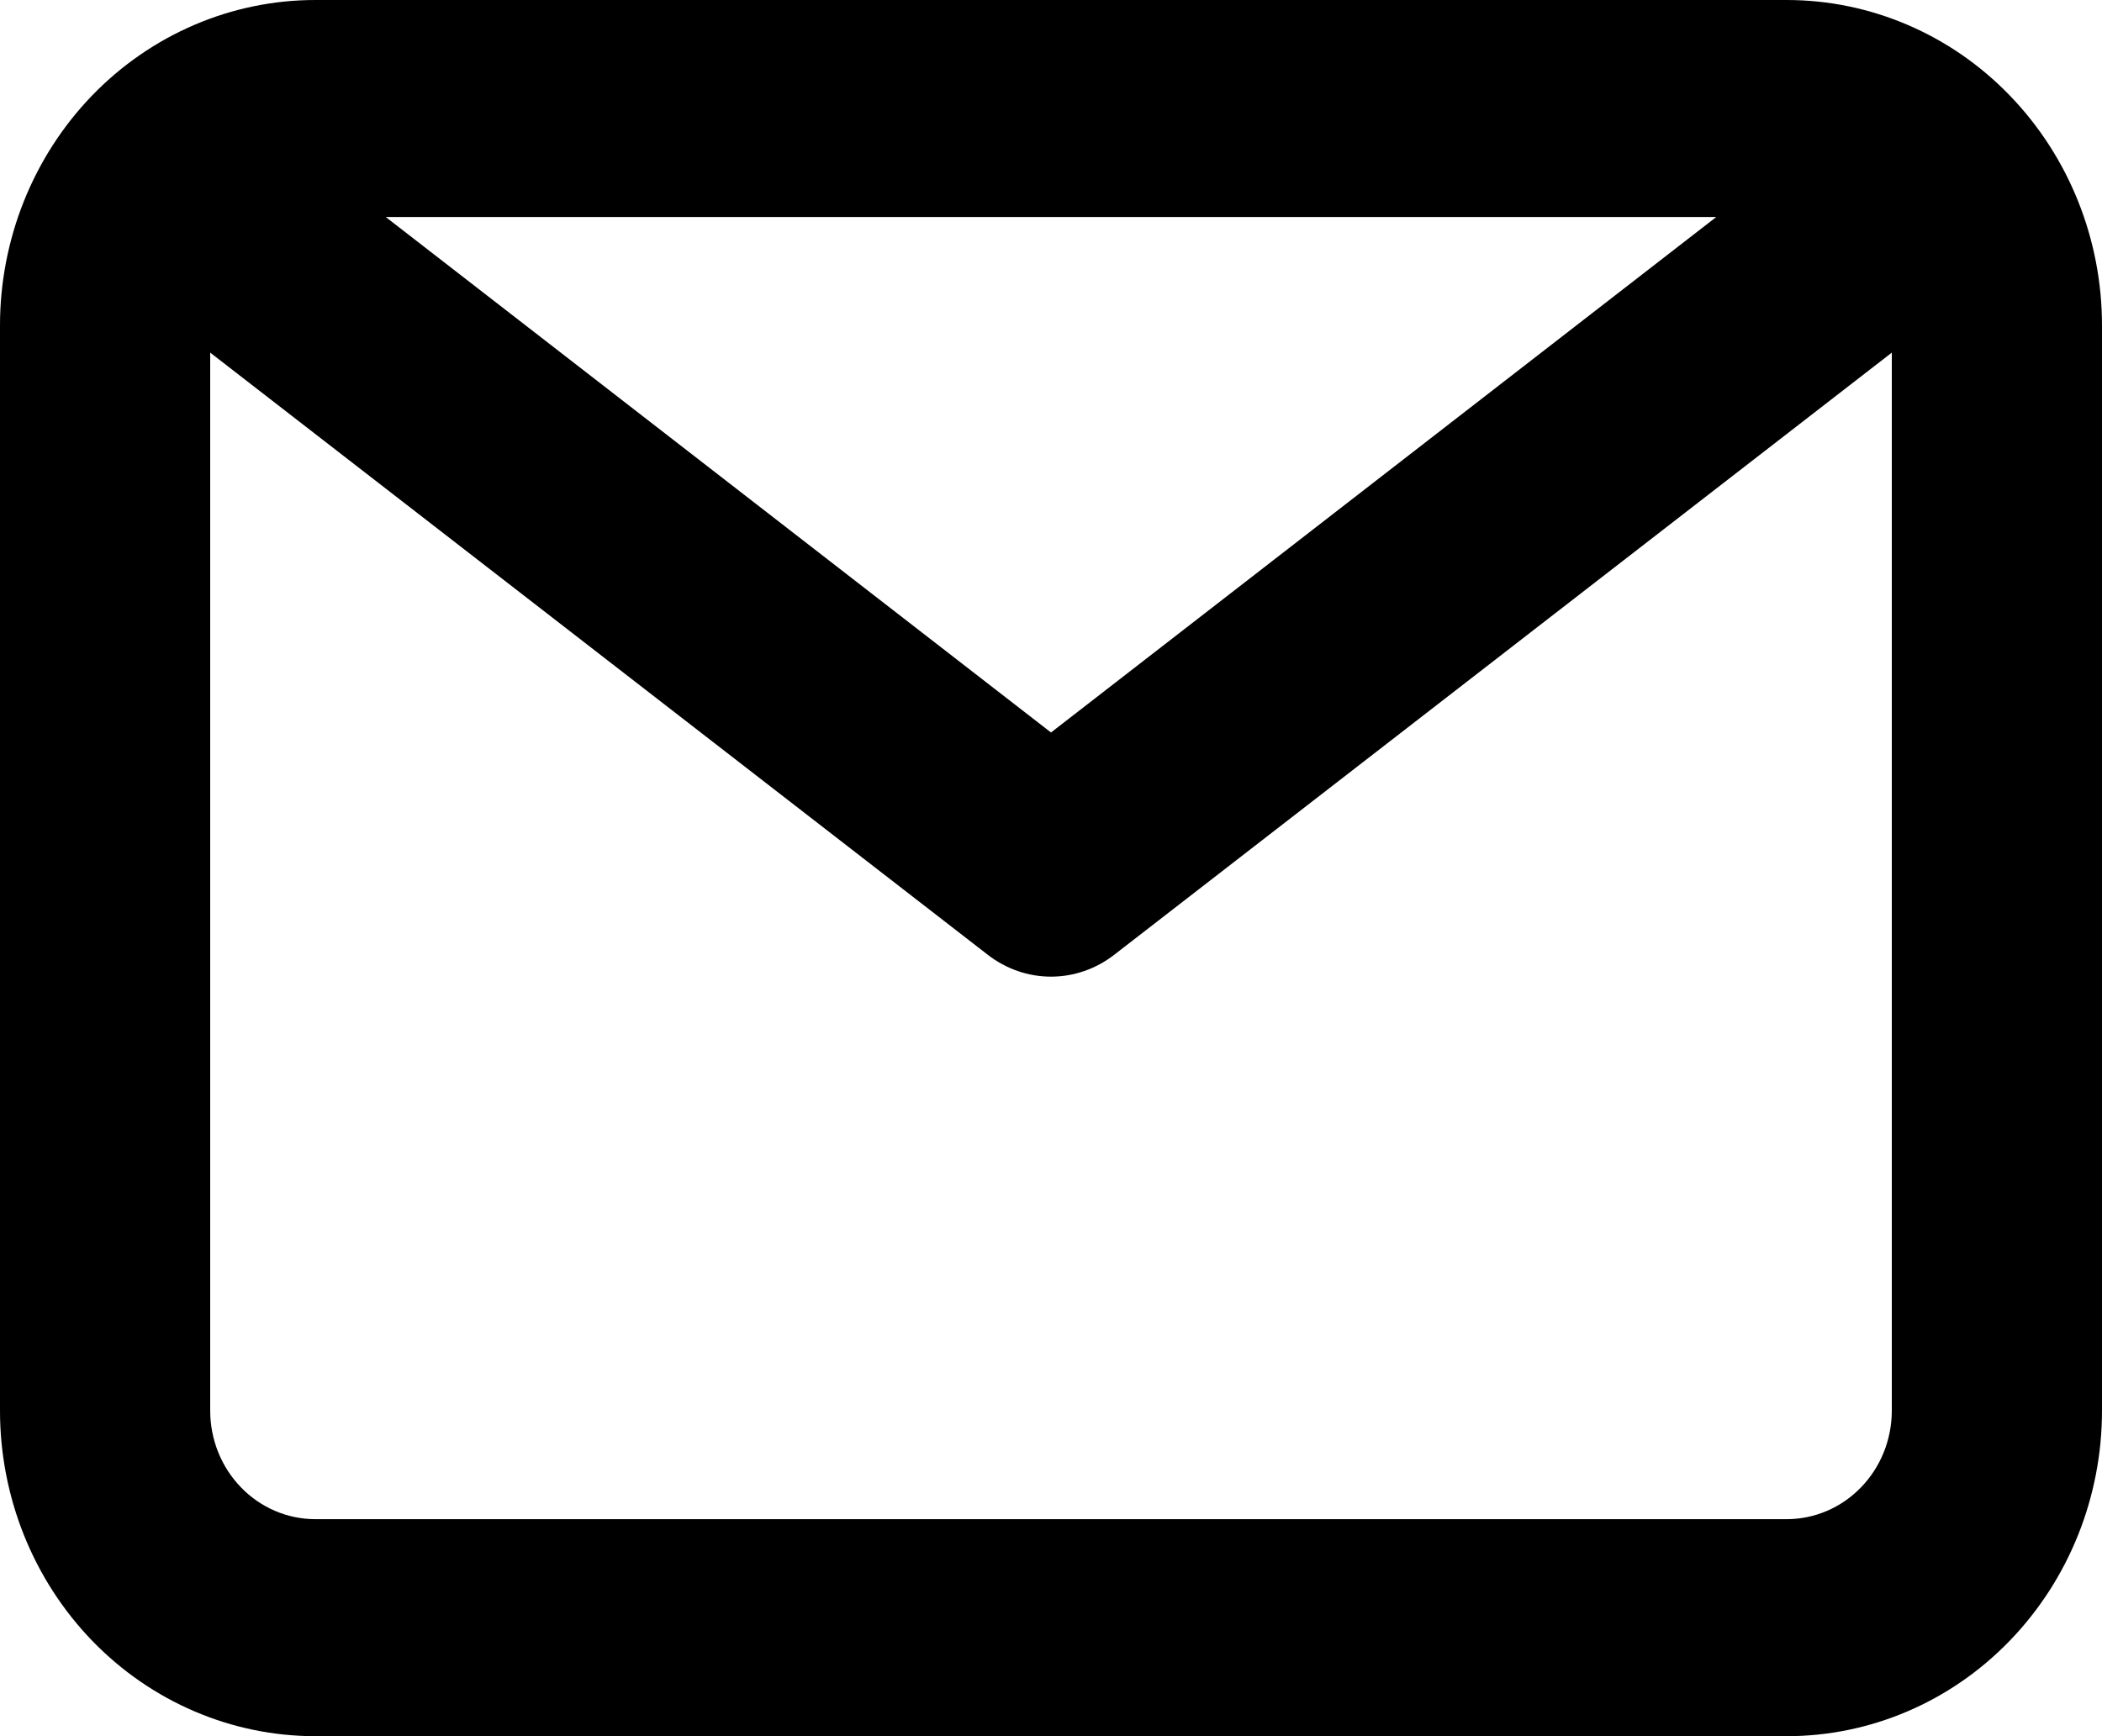 <svg width="23" height="19" viewBox="0 0 23 19" fill="none" xmlns="http://www.w3.org/2000/svg">
<path d="M19.55 0H3.45C2.535 0 1.657 0.375 1.01 1.043C0.363 1.712 0 2.618 0 3.562V15.438C0 16.382 0.363 17.288 1.01 17.957C1.657 18.625 2.535 19 3.45 19H19.55C20.465 19 21.343 18.625 21.989 17.957C22.637 17.288 23 16.382 23 15.438V3.562C23 2.618 22.637 1.712 21.989 1.043C21.343 0.375 20.465 0 19.55 0ZM18.779 2.375L11.5 8.016L4.221 2.375H18.779ZM19.55 16.625H3.45C3.145 16.625 2.852 16.5 2.637 16.277C2.421 16.055 2.3 15.752 2.3 15.438V3.859L10.81 10.45C11.009 10.604 11.251 10.688 11.5 10.688C11.749 10.688 11.991 10.604 12.19 10.45L20.7 3.859V15.438C20.7 15.752 20.579 16.055 20.363 16.277C20.148 16.5 19.855 16.625 19.55 16.625Z" fill="black"/>
</svg>
